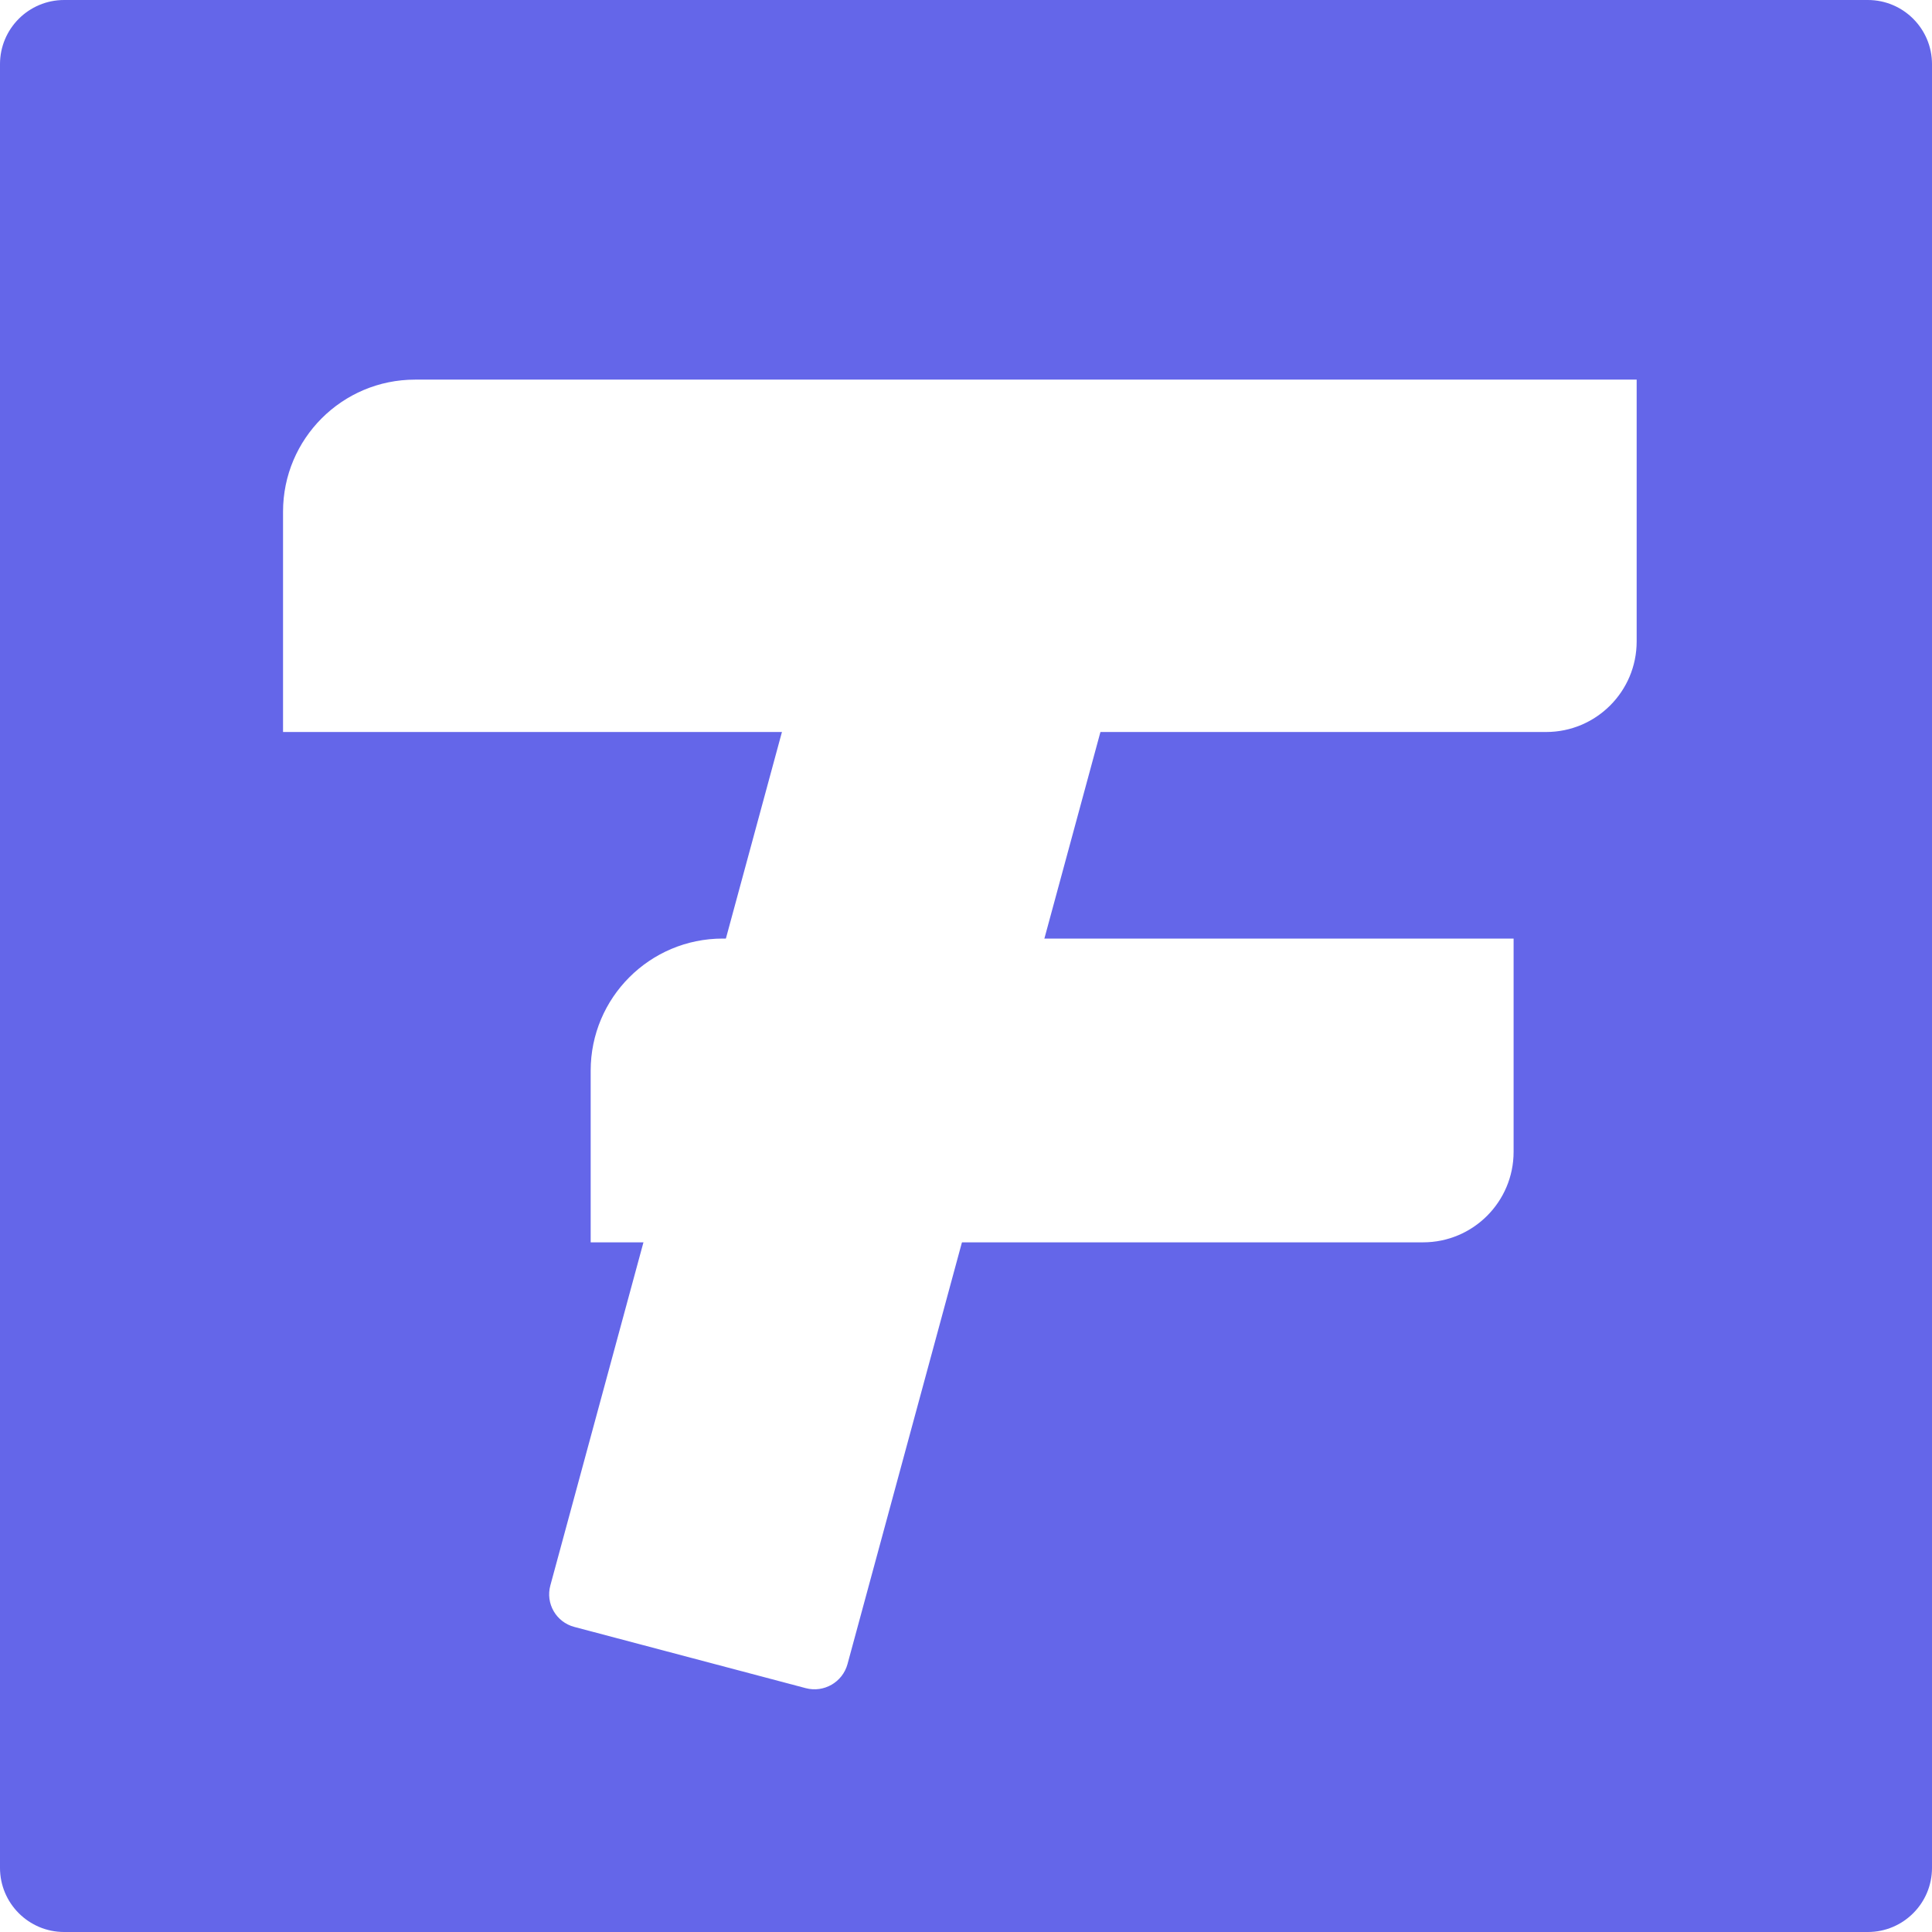 <svg width="512" height="512" viewBox="0 0 512 512" fill="none" xmlns="http://www.w3.org/2000/svg">
<path d="M0 17C0 7.611 7.611 0 17 0H495C504.389 0 512 7.611 512 17V495C512 504.389 504.389 512 495 512H17C7.611 512 0 504.389 0 495V17Z" fill="#6466E9"/>
<g filter="url(#filter0_d_316_69)">
<path d="M222.342 134.271C223.644 129.474 228.594 126.616 233.399 127.887L294.749 144.119C299.554 145.39 302.394 150.309 301.092 155.106L224.598 436.997C223.296 441.794 218.345 444.653 213.54 443.381L152.191 427.149C147.386 425.878 144.545 420.959 145.847 416.162L179.852 290.849L222.342 134.271Z" fill="white"/>
</g>
<g filter="url(#filter1_d_316_69)">
<path d="M156.535 279.73C156.535 260.4 172.205 244.73 191.535 244.73H401.121V301.233C401.121 314.488 390.376 325.233 377.121 325.233H156.535V279.73Z" fill="white"/>
</g>
<g filter="url(#filter2_d_316_69)">
<path d="M75.007 131.604C75.007 112.274 90.677 96.604 110.006 96.604H433.733V165.987C433.733 179.242 422.987 189.987 409.733 189.987H75.007V131.604Z" fill="white"/>
</g>
<defs>
<filter id="filter0_d_316_69" x="141.531" y="127.585" width="163.877" height="324.099" filterUnits="userSpaceOnUse" color-interpolation-filters="sRGB">
<feFlood flood-opacity="0" result="BackgroundImageFix"/>
<feColorMatrix in="SourceAlpha" type="matrix" values="0 0 0 0 0 0 0 0 0 0 0 0 0 0 0 0 0 0 127 0" result="hardAlpha"/>
<feOffset dy="4"/>
<feGaussianBlur stdDeviation="2"/>
<feComposite in2="hardAlpha" operator="out"/>
<feColorMatrix type="matrix" values="0 0 0 0 0 0 0 0 0 0 0 0 0 0 0 0 0 0 0.25 0"/>
<feBlend mode="normal" in2="BackgroundImageFix" result="effect1_dropShadow_316_69"/>
<feBlend mode="normal" in="SourceGraphic" in2="effect1_dropShadow_316_69" result="shape"/>
</filter>
<filter id="filter1_d_316_69" x="152.535" y="244.73" width="252.586" height="88.503" filterUnits="userSpaceOnUse" color-interpolation-filters="sRGB">
<feFlood flood-opacity="0" result="BackgroundImageFix"/>
<feColorMatrix in="SourceAlpha" type="matrix" values="0 0 0 0 0 0 0 0 0 0 0 0 0 0 0 0 0 0 127 0" result="hardAlpha"/>
<feOffset dy="4"/>
<feGaussianBlur stdDeviation="2"/>
<feComposite in2="hardAlpha" operator="out"/>
<feColorMatrix type="matrix" values="0 0 0 0 0 0 0 0 0 0 0 0 0 0 0 0 0 0 0.25 0"/>
<feBlend mode="normal" in2="BackgroundImageFix" result="effect1_dropShadow_316_69"/>
<feBlend mode="normal" in="SourceGraphic" in2="effect1_dropShadow_316_69" result="shape"/>
</filter>
<filter id="filter2_d_316_69" x="71.007" y="96.604" width="366.726" height="101.384" filterUnits="userSpaceOnUse" color-interpolation-filters="sRGB">
<feFlood flood-opacity="0" result="BackgroundImageFix"/>
<feColorMatrix in="SourceAlpha" type="matrix" values="0 0 0 0 0 0 0 0 0 0 0 0 0 0 0 0 0 0 127 0" result="hardAlpha"/>
<feOffset dy="4"/>
<feGaussianBlur stdDeviation="2"/>
<feComposite in2="hardAlpha" operator="out"/>
<feColorMatrix type="matrix" values="0 0 0 0 0 0 0 0 0 0 0 0 0 0 0 0 0 0 0.25 0"/>
<feBlend mode="normal" in2="BackgroundImageFix" result="effect1_dropShadow_316_69"/>
<feBlend mode="normal" in="SourceGraphic" in2="effect1_dropShadow_316_69" result="shape"/>
</filter>
</defs>
</svg>

